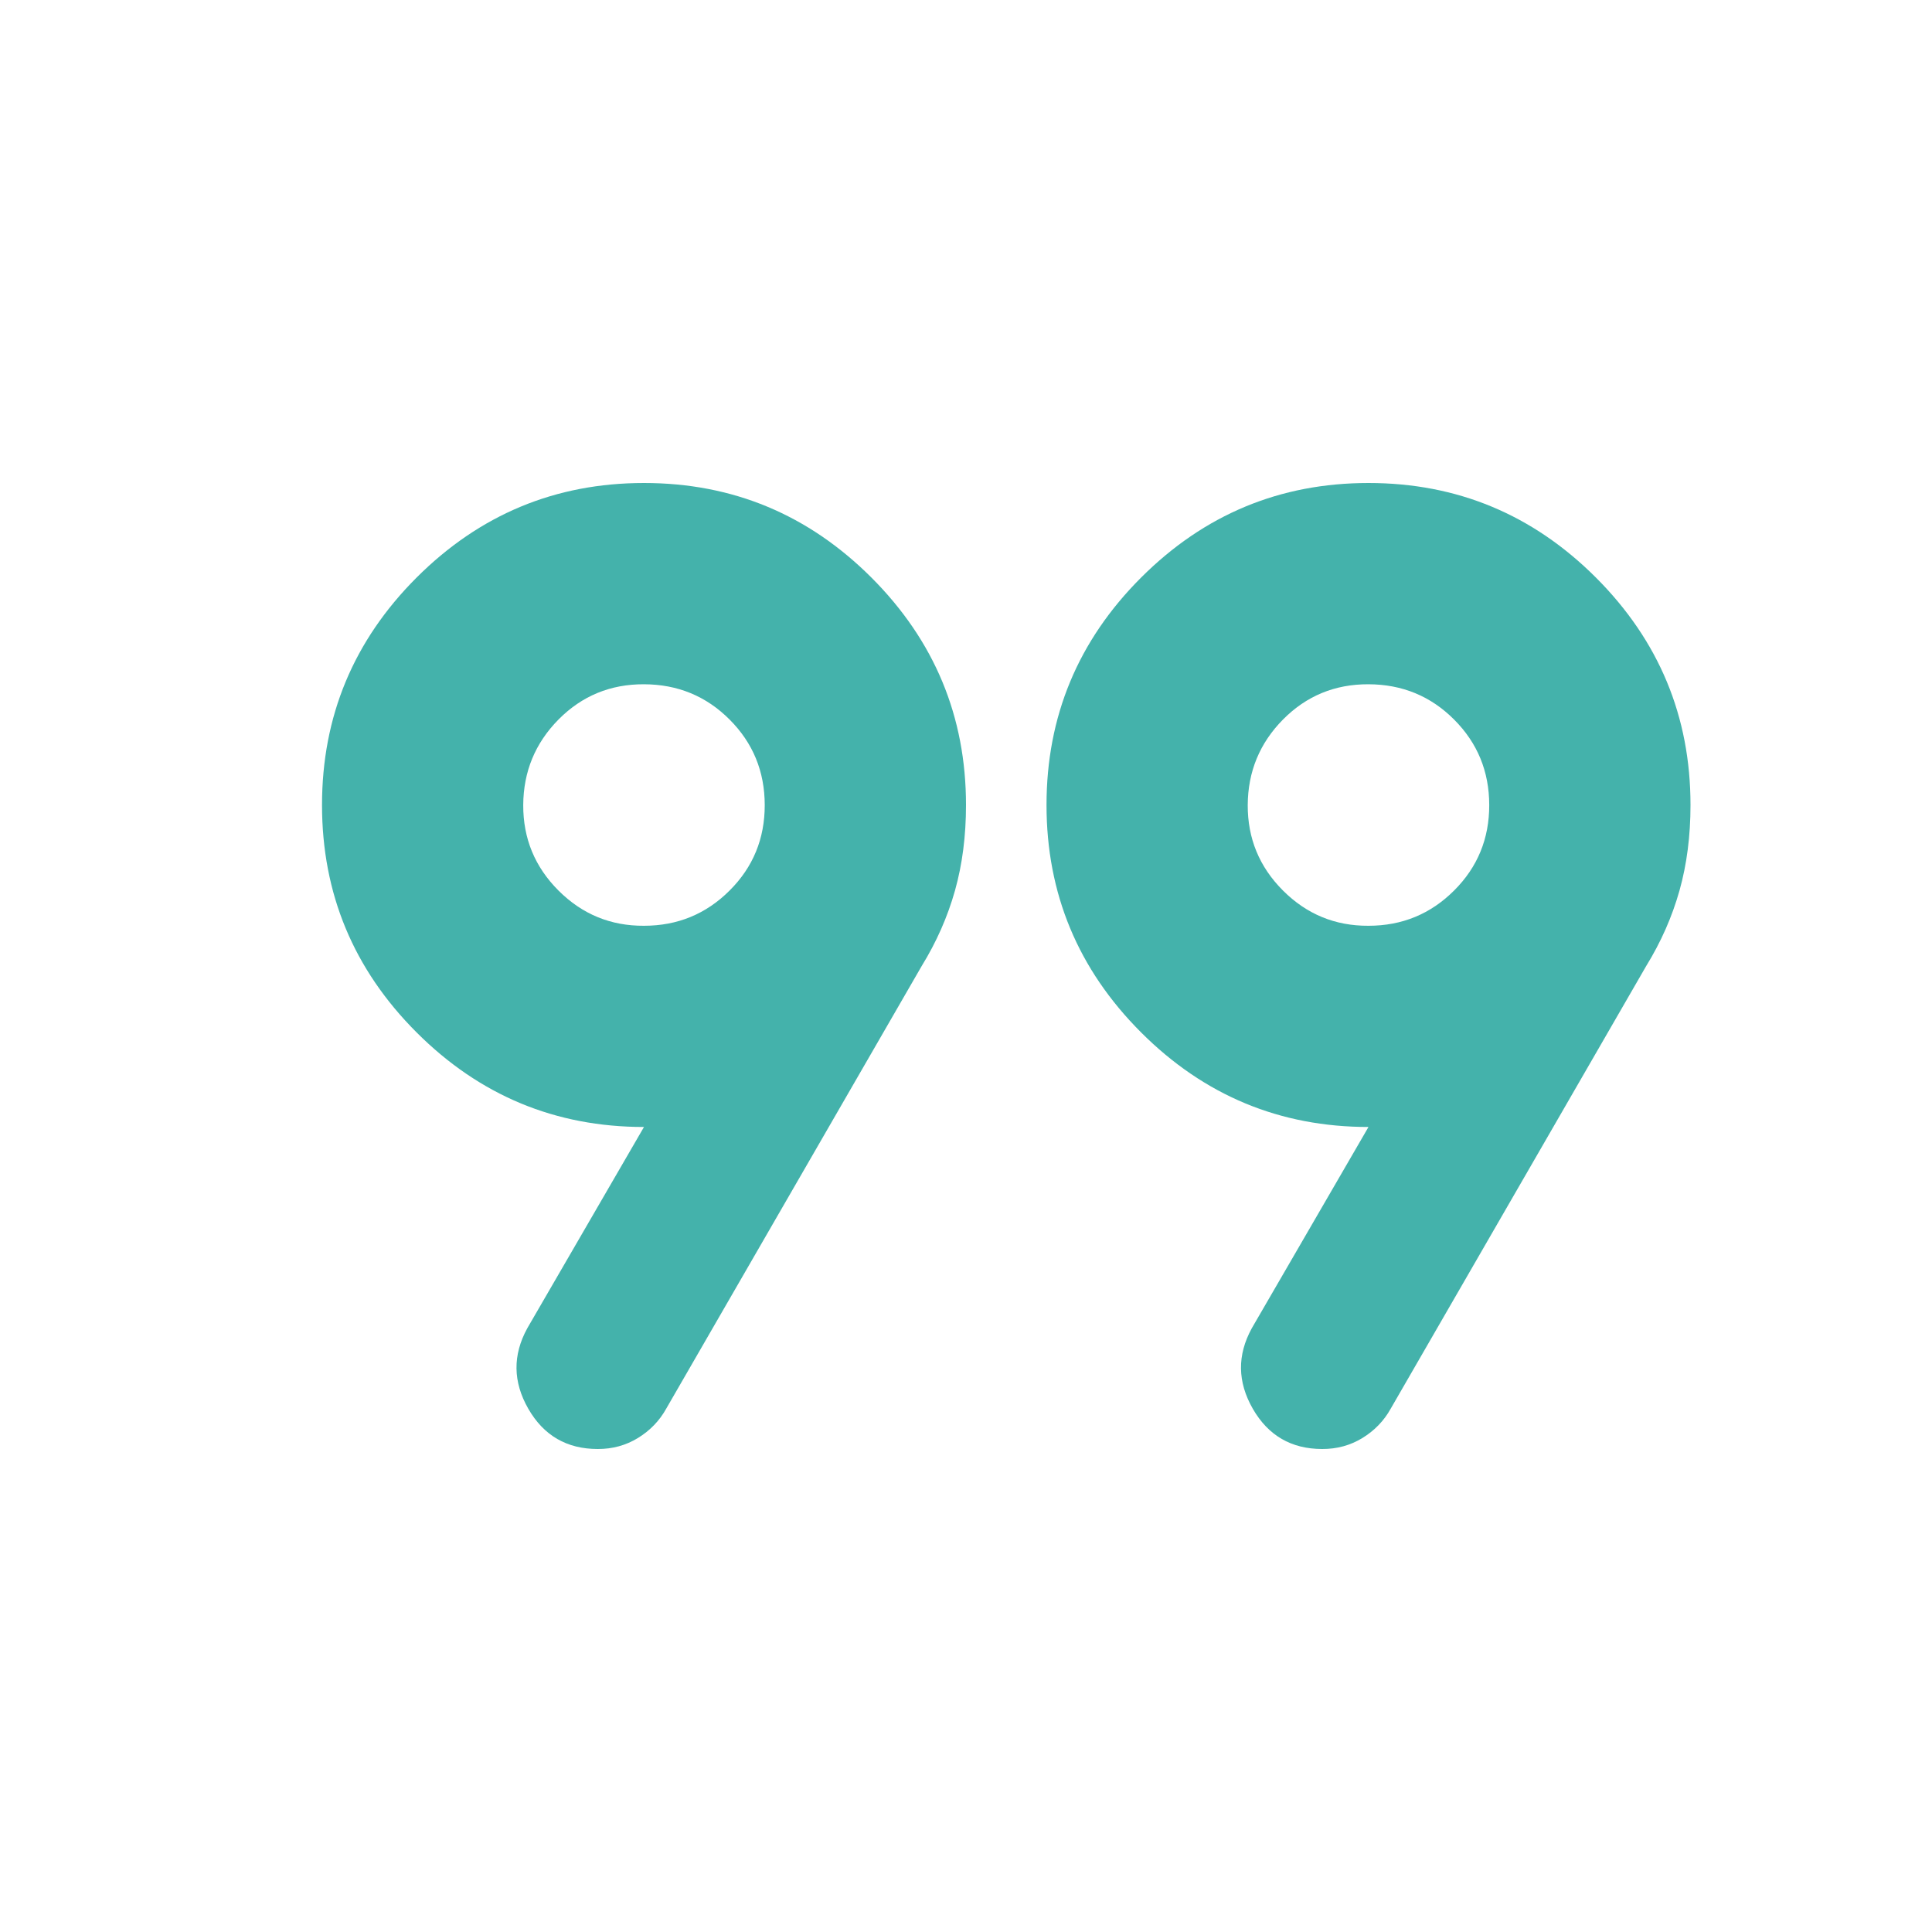 <svg width="40" height="40" viewBox="0 0 40 40" fill="none" xmlns="http://www.w3.org/2000/svg">
<path d="M10.917 27.5L13.333 23.333C11.5 23.333 9.931 22.681 8.625 21.375C7.319 20.069 6.667 18.5 6.667 16.667C6.667 14.833 7.319 13.264 8.625 11.958C9.931 10.653 11.5 10 13.333 10C15.167 10 16.736 10.653 18.042 11.958C19.347 13.264 20 14.833 20 16.667C20 17.306 19.924 17.896 19.772 18.438C19.619 18.981 19.39 19.501 19.083 20L13.792 29.167C13.653 29.417 13.458 29.618 13.208 29.772C12.958 29.925 12.681 30.001 12.375 30C11.736 30 11.257 29.722 10.938 29.167C10.619 28.611 10.612 28.056 10.917 27.5ZM25.917 27.5L28.333 23.333C26.5 23.333 24.931 22.681 23.625 21.375C22.319 20.069 21.667 18.5 21.667 16.667C21.667 14.833 22.319 13.264 23.625 11.958C24.931 10.653 26.5 10 28.333 10C30.167 10 31.736 10.653 33.042 11.958C34.347 13.264 35 14.833 35 16.667C35 17.306 34.924 17.896 34.772 18.438C34.619 18.981 34.39 19.501 34.083 20L28.792 29.167C28.653 29.417 28.458 29.618 28.208 29.772C27.958 29.925 27.681 30.001 27.375 30C26.736 30 26.257 29.722 25.938 29.167C25.619 28.611 25.612 28.056 25.917 27.5ZM13.333 19.167C14.028 19.167 14.618 18.924 15.105 18.438C15.592 17.953 15.834 17.362 15.833 16.667C15.832 15.971 15.589 15.381 15.105 14.897C14.621 14.412 14.03 14.169 13.333 14.167C12.637 14.164 12.047 14.408 11.563 14.897C11.08 15.386 10.837 15.976 10.833 16.667C10.83 17.358 11.073 17.948 11.563 18.438C12.053 18.928 12.643 19.171 13.333 19.167ZM28.333 19.167C29.028 19.167 29.618 18.924 30.105 18.438C30.592 17.953 30.834 17.362 30.833 16.667C30.832 15.971 30.589 15.381 30.105 14.897C29.621 14.412 29.03 14.169 28.333 14.167C27.637 14.164 27.047 14.408 26.563 14.897C26.08 15.386 25.837 15.976 25.833 16.667C25.83 17.358 26.073 17.948 26.563 18.438C27.053 18.928 27.643 19.171 28.333 19.167Z" fill="#44B2AB"/>
</svg>
